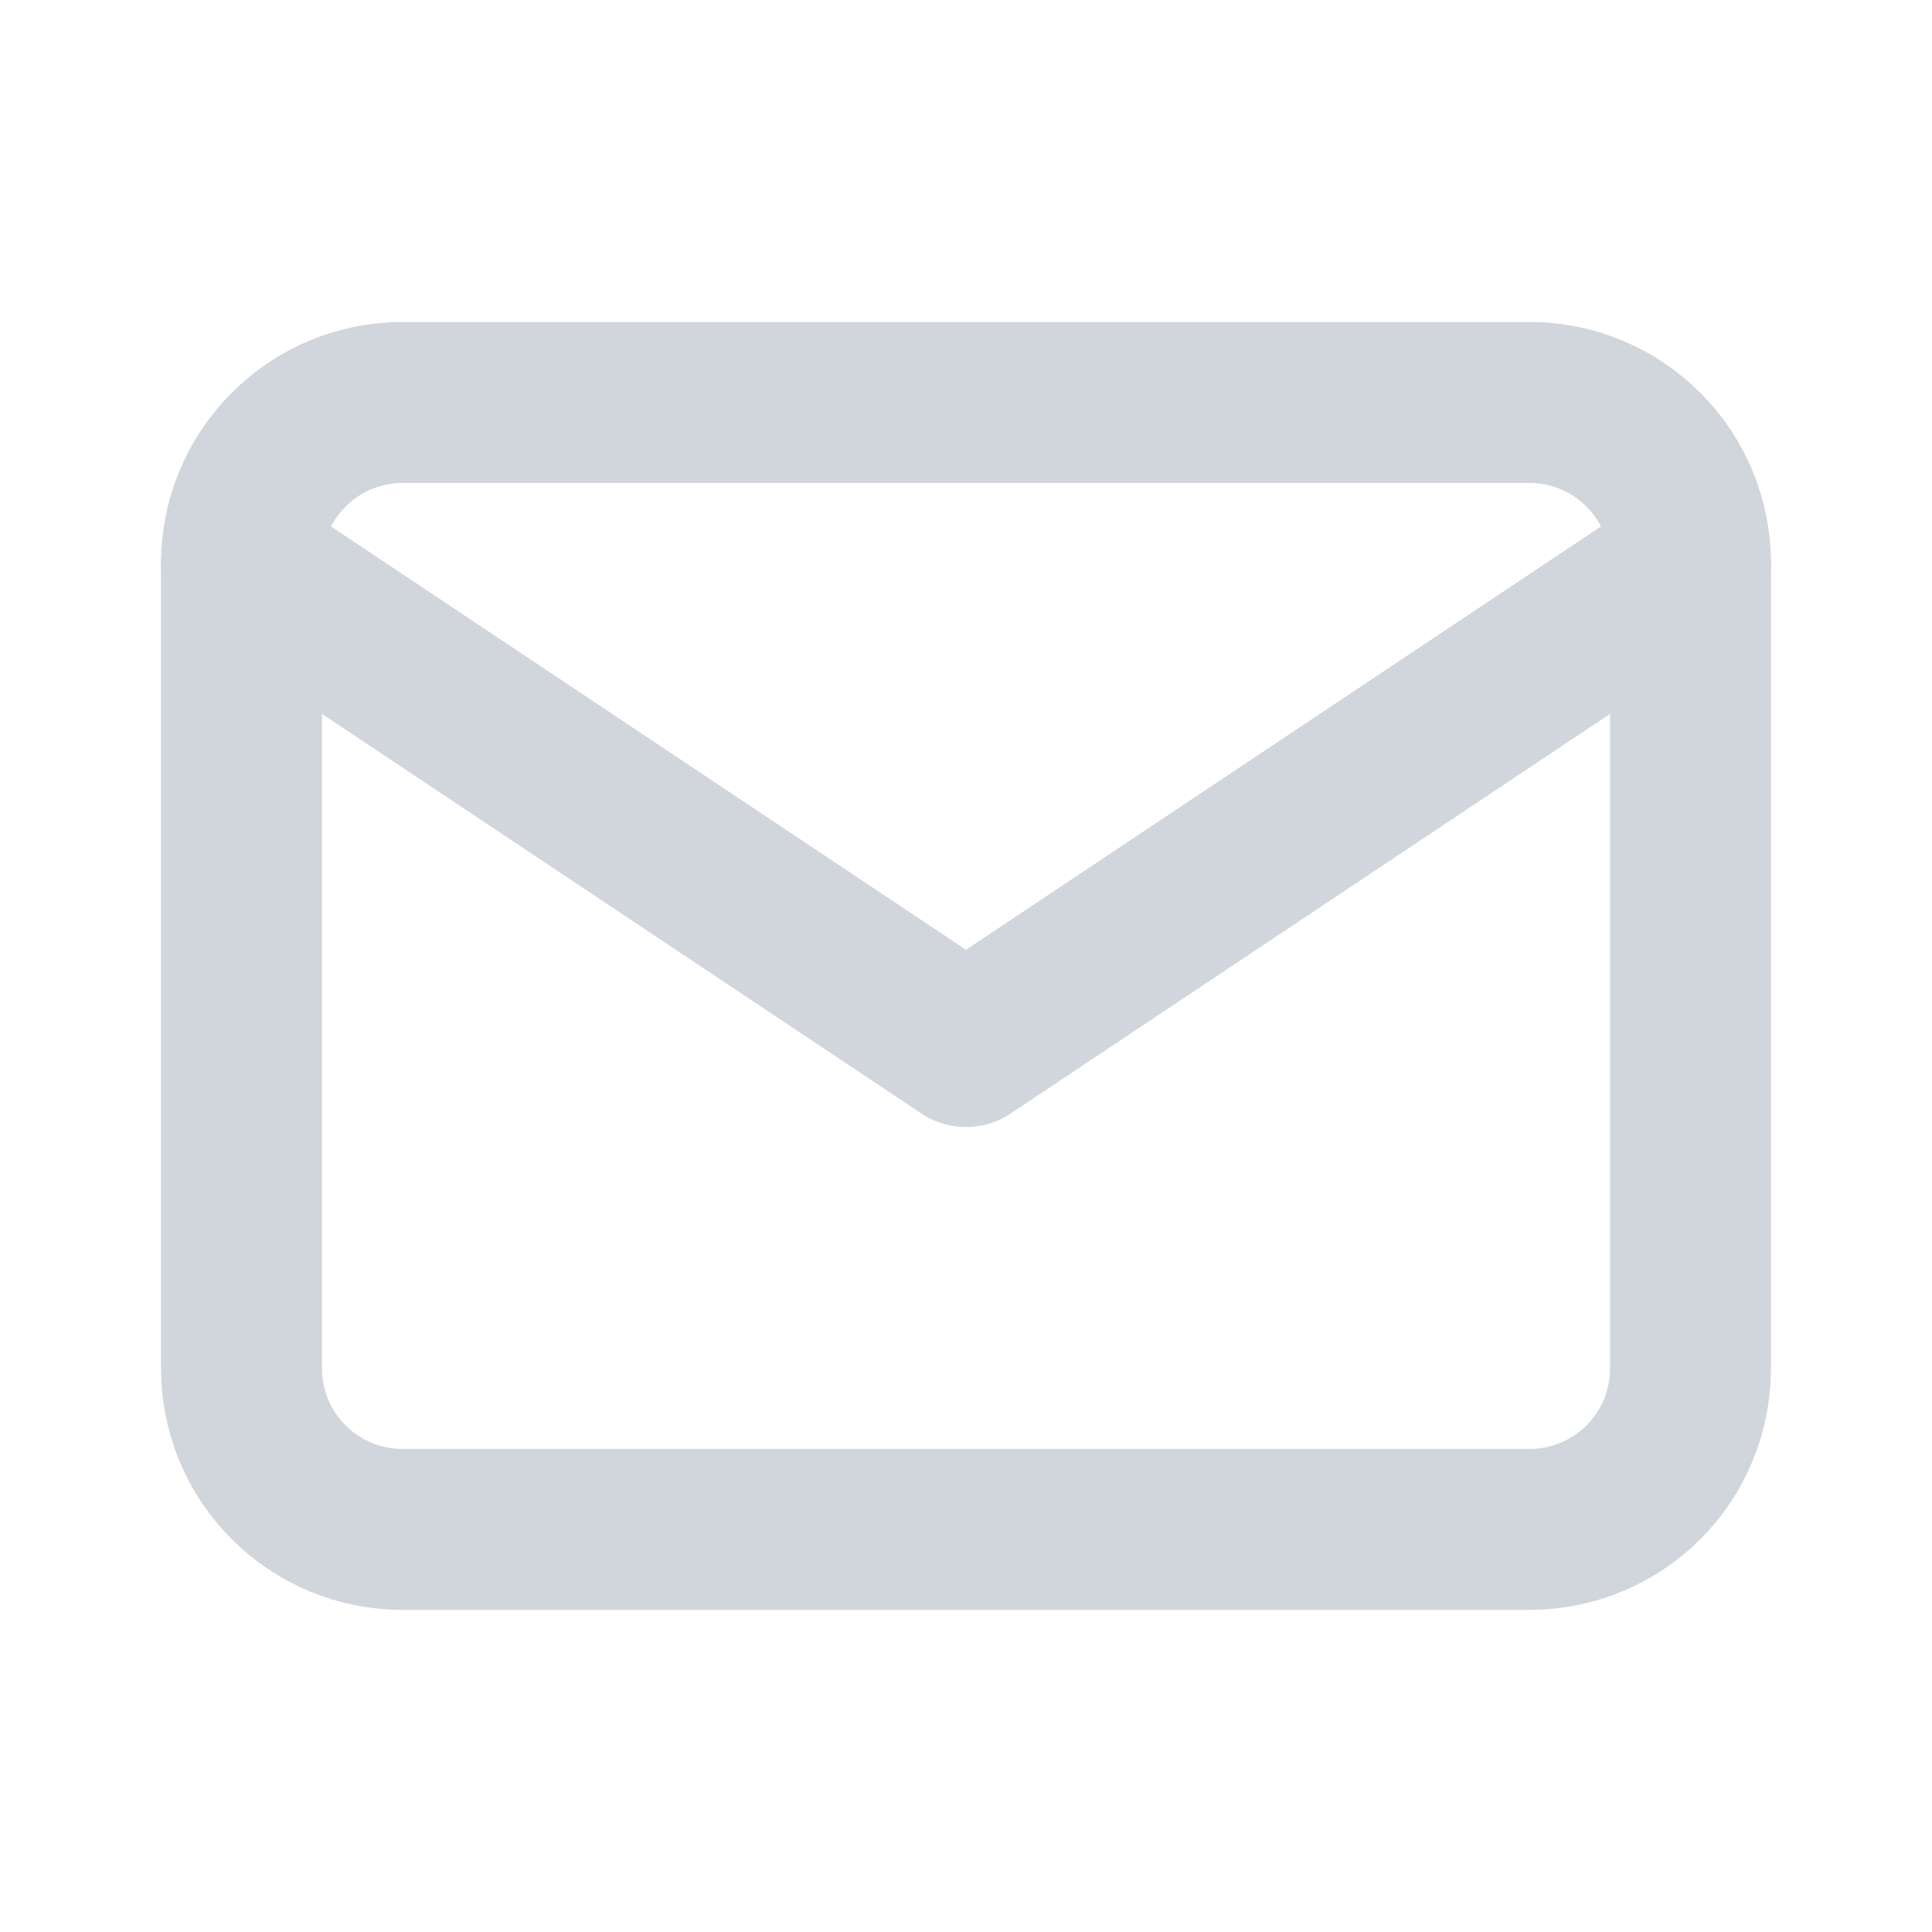 <svg width="16" height="16" viewBox="0 0 16 16" fill="none" xmlns="http://www.w3.org/2000/svg">
<path d="M2 4.666C2 4.313 2.14 3.974 2.391 3.724C2.641 3.473 2.98 3.333 3.333 3.333H12.667C13.02 3.333 13.359 3.473 13.61 3.724C13.86 3.974 14 4.313 14 4.666V11.333C14 11.687 13.86 12.026 13.61 12.276C13.359 12.526 13.02 12.666 12.667 12.666H3.333C2.98 12.666 2.641 12.526 2.391 12.276C2.14 12.026 2 11.687 2 11.333V4.666Z" stroke="#D1D5DC" stroke-width="1.333" stroke-linecap="round" stroke-linejoin="round"/>
<path d="M2 4.667L8 8.667L14 4.667" stroke="#D1D5DC" stroke-width="1.333" stroke-linecap="round" stroke-linejoin="round"/>
</svg>
